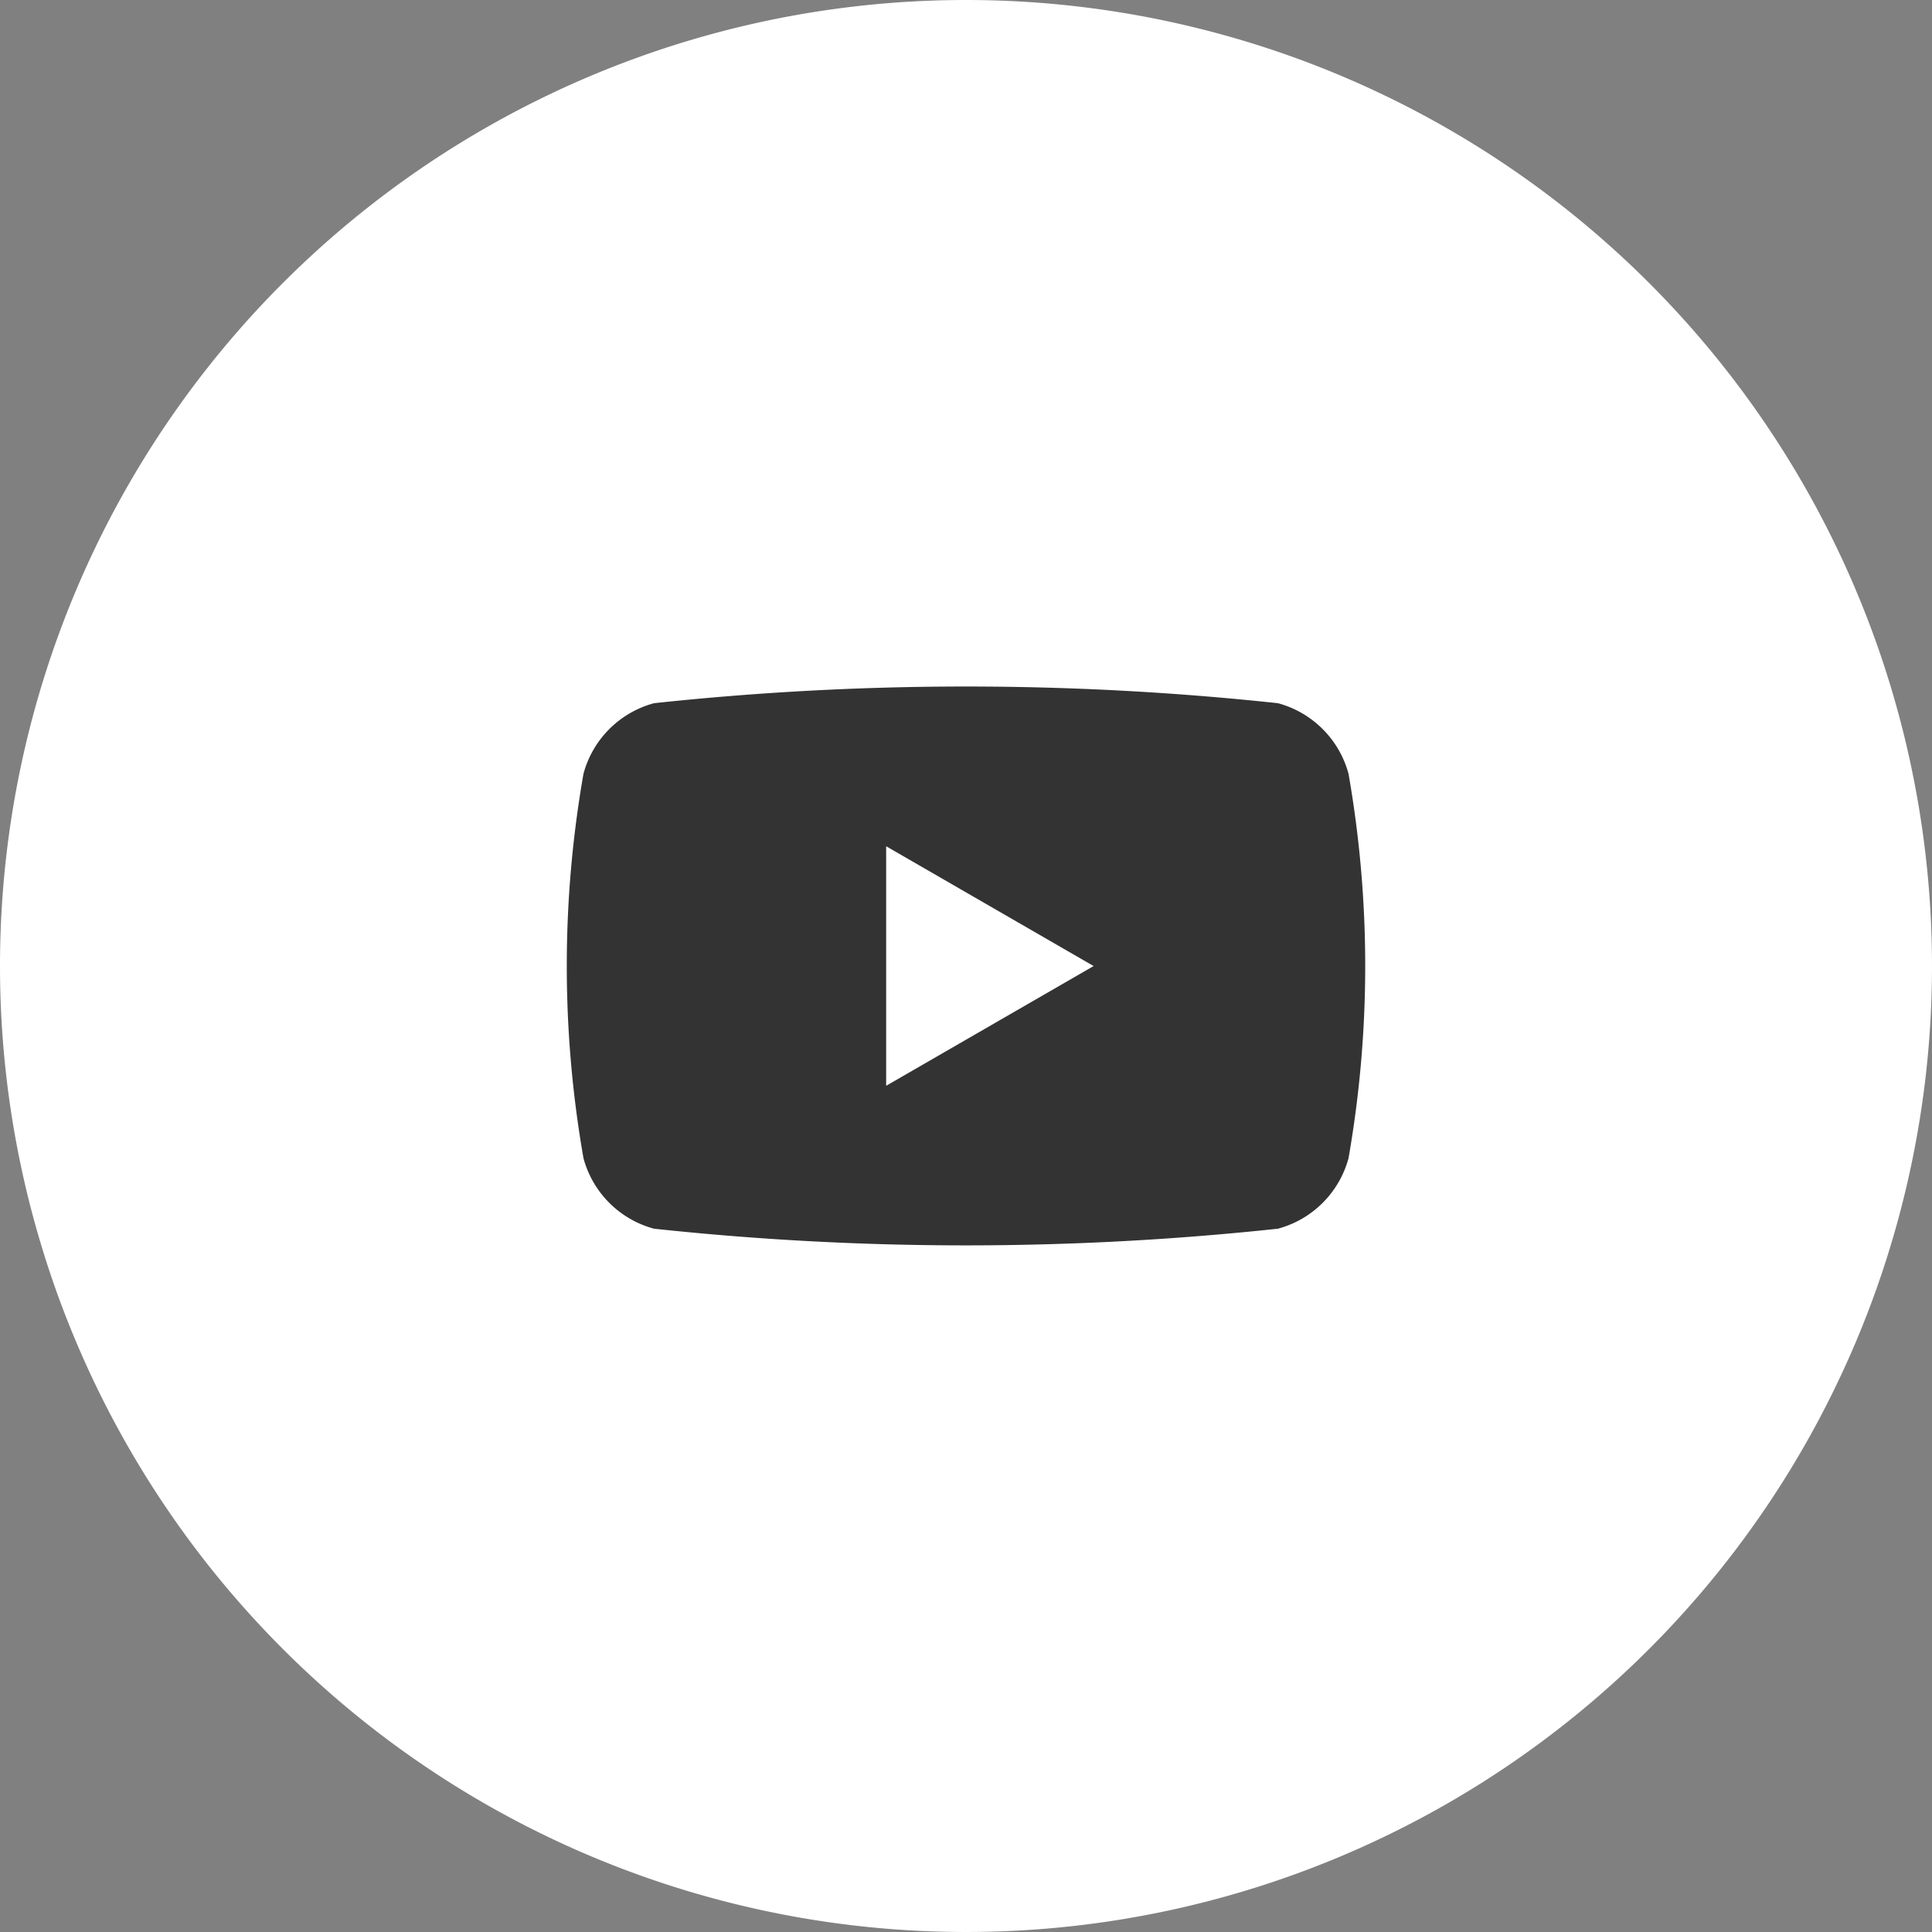 <svg xmlns="http://www.w3.org/2000/svg" width="40" height="40"><rect width="100%" height="100%" fill="#808080" stroke="none"/><g data-name="グループ 1744"><g data-name="グループ 1612"><path data-name="パス 5364" d="M0 20A20 20 0 1 0 20 0 20 20 0 0 0 0 20Z" fill="#fff"/></g><g data-name="グループ 1613"><path data-name="パス 5365" d="M27.92 16.021a2.072 2.072 0 0 0-1.462-1.462 60.542 60.542 0 0 0-12.917 0 2.071 2.071 0 0 0-1.461 1.462 23.092 23.092 0 0 0 0 7.957 2.069 2.069 0 0 0 1.461 1.461 60.584 60.584 0 0 0 12.917 0 2.07 2.07 0 0 0 1.462-1.461 23.092 23.092 0 0 0 0-7.957Z" fill="#333"/><path data-name="パス 5366" d="m18.347 22.48 4.295-2.479-4.295-2.48Z" fill="#fff"/></g></g></svg>